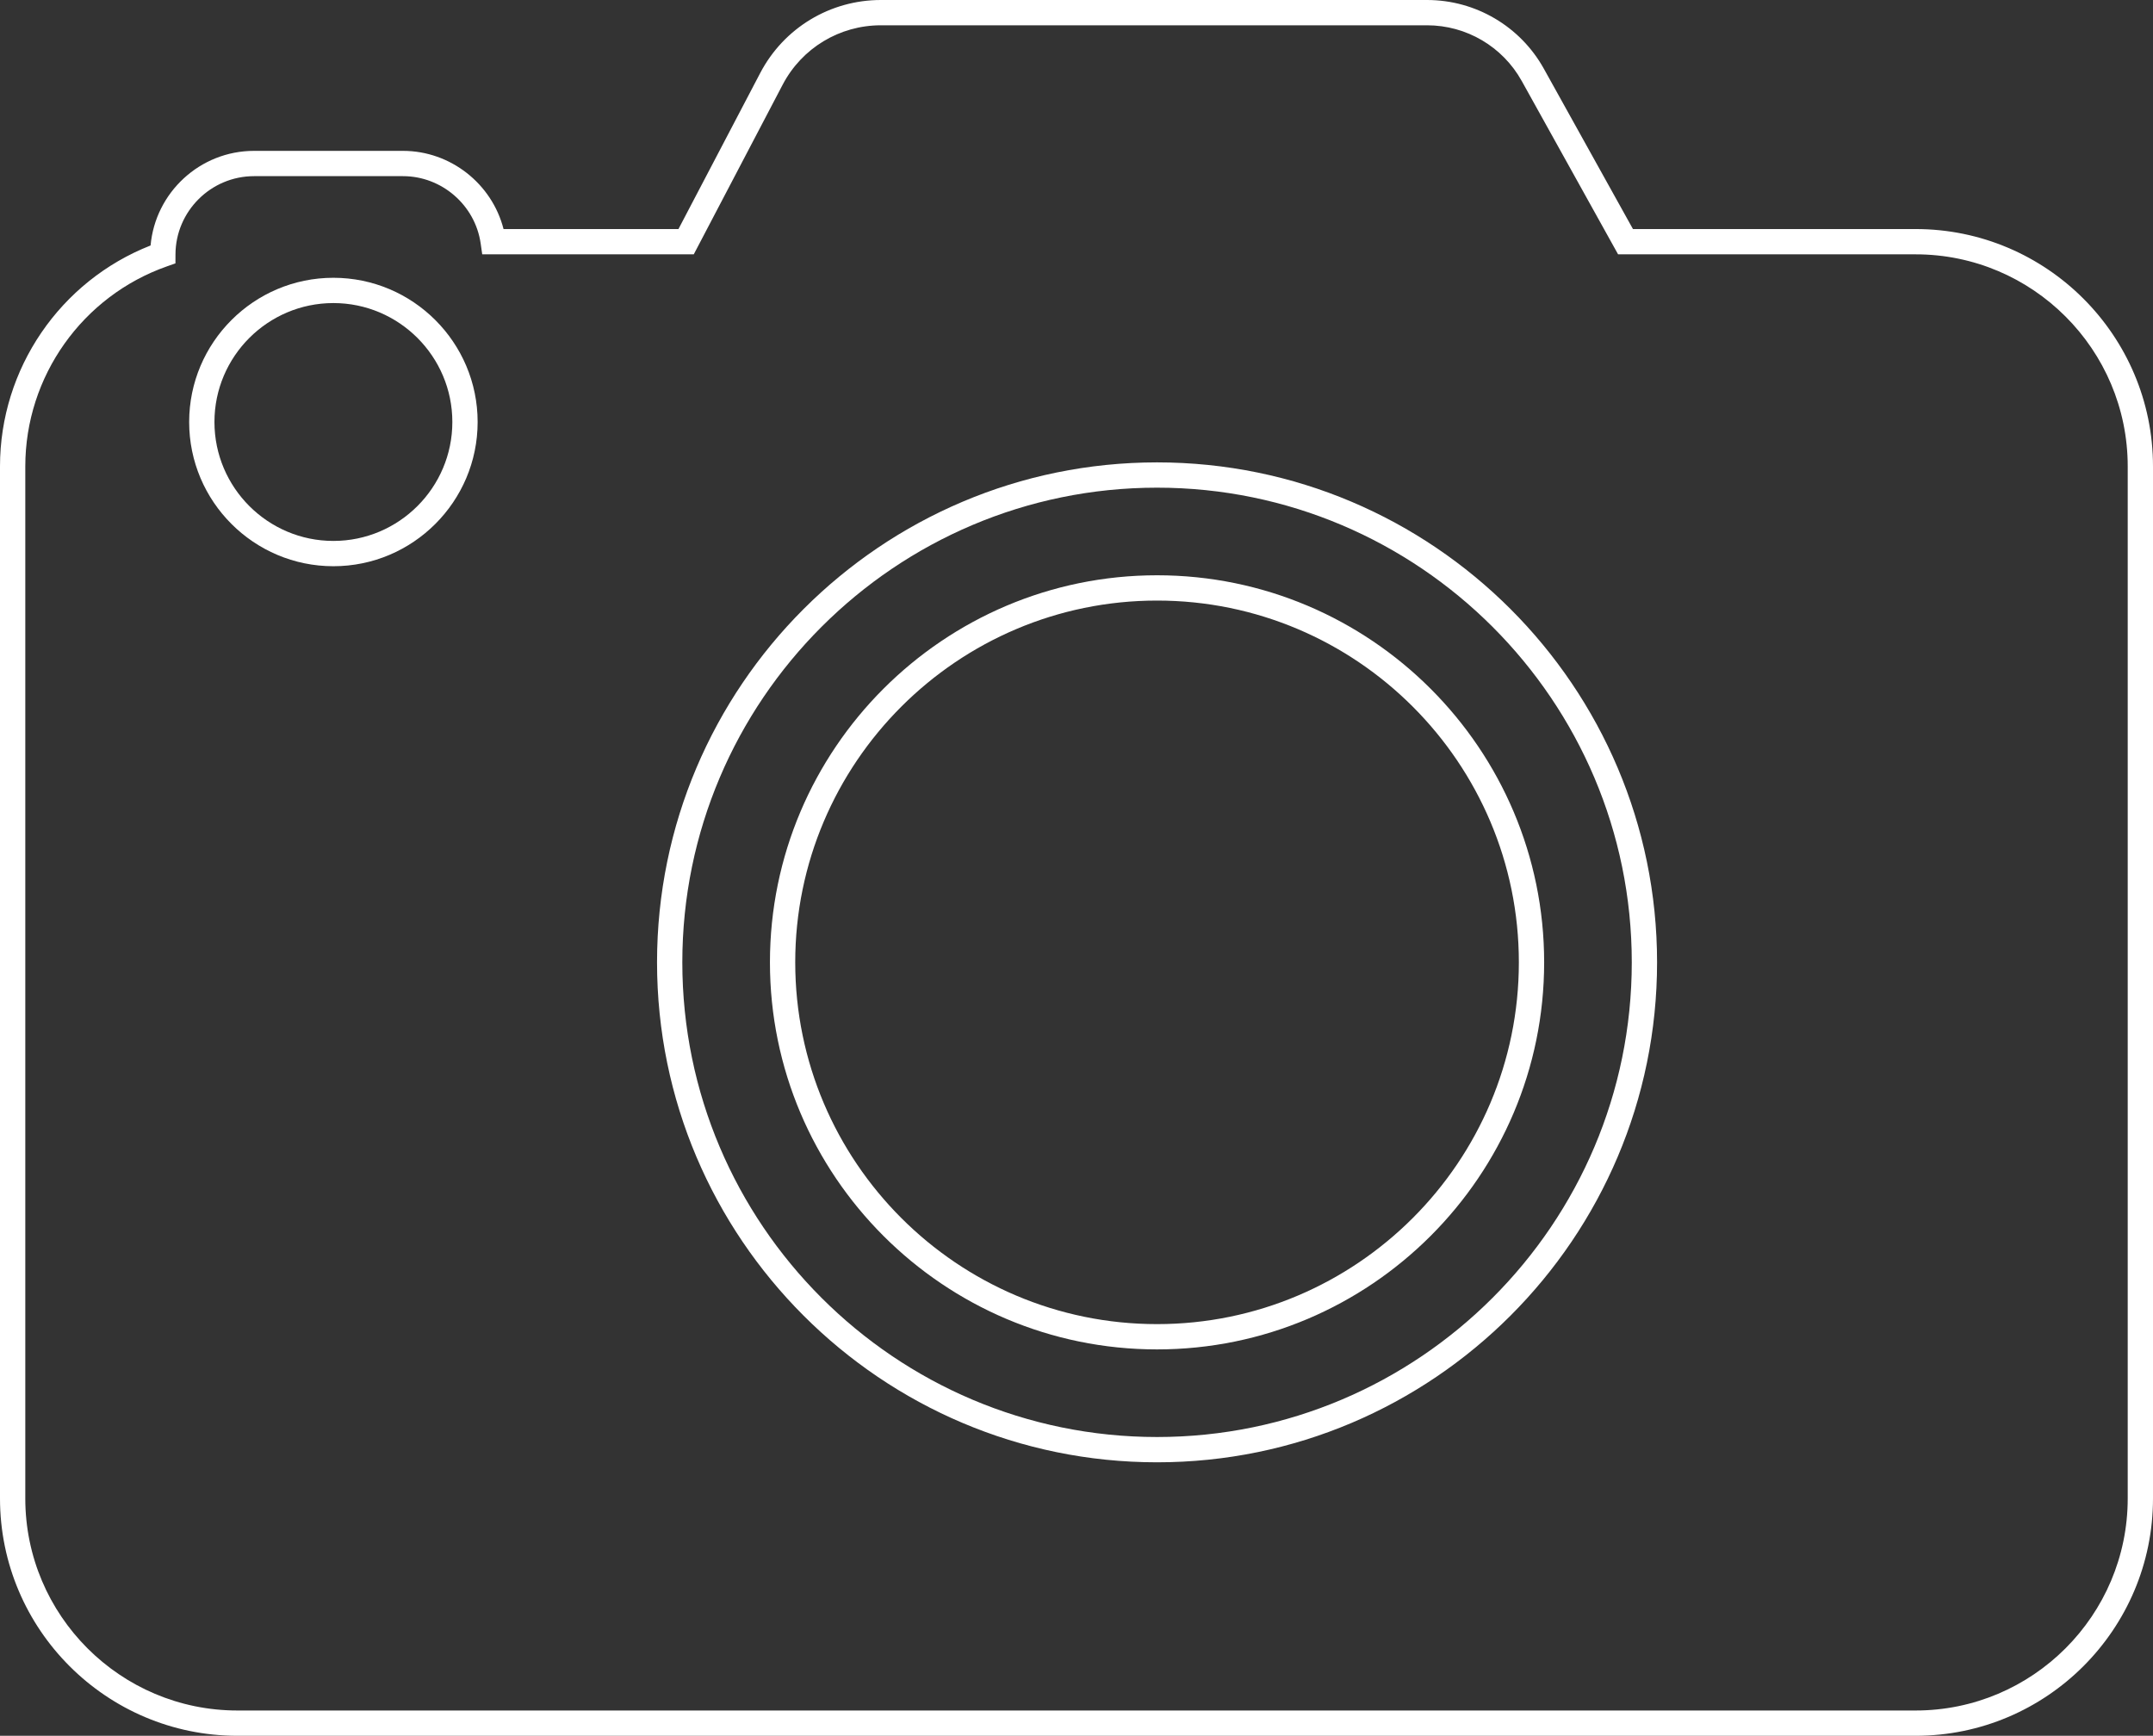 <?xml version="1.0" encoding="utf-8"?>
<!-- Generator: Adobe Illustrator 17.0.2, SVG Export Plug-In . SVG Version: 6.00 Build 0)  -->
<!DOCTYPE svg PUBLIC "-//W3C//DTD SVG 1.1//EN" "http://www.w3.org/Graphics/SVG/1.1/DTD/svg11.dtd">
<svg version="1.1" id="Layer_1" xmlns="http://www.w3.org/2000/svg" xmlns:xlink="http://www.w3.org/1999/xlink" x="0px" y="0px"
	 width="255.358px" height="205.896px" viewBox="0 0 255.358 205.896" enable-background="new 0 0 255.358 205.896"
	 xml:space="preserve">
<rect x="0" y="0" width="255.358" height="205.896" fill="#333333" stroke="none"/>
<path fill="#FFFFFF" d="M17.86,29.117C7.136,33.329,0,43.733,0,55.323v122.419c0,15.524,12.63,28.154,28.154,28.154h199.05
	c15.524,0,28.154-12.63,28.154-28.154V55.323c0-15.524-12.63-28.154-28.154-28.154h-33.526L183.105,8.144
	C180.313,3.121,175.008,0,169.261,0h-64.783c-6.027,0-11.51,3.316-14.309,8.656L80.47,27.168H59.723
	c-1.373-5.369-6.286-9.273-11.926-9.273H30.131C23.718,17.895,18.42,22.839,17.86,29.117z M30.131,20.895h17.666
	c4.599,0,8.56,3.434,9.213,7.986l0.185,1.287h25.09l10.542-20.12C95.105,5.701,99.57,3,104.478,3h64.783
	c4.659,0,8.959,2.53,11.222,6.602l11.43,20.567h35.292c13.87,0,25.154,11.284,25.154,25.154v122.419
	c0,13.87-11.284,25.154-25.154,25.154H28.154C14.284,202.896,3,191.612,3,177.742V55.323C3,44.664,9.755,35.127,19.81,31.592
	l0.998-0.351l0.004-1.059C20.83,25.061,25.011,20.895,30.131,20.895z"/>
<path fill="#FFFFFF" d="M137.232,173.456c32.701,0,59.306-26.604,59.306-59.305c0-32.701-26.604-59.305-59.306-59.305
	S77.928,81.45,77.928,114.151C77.928,146.852,104.531,173.456,137.232,173.456z M137.232,57.846
	c31.047,0,56.306,25.258,56.306,56.305c0,31.047-25.259,56.305-56.306,56.305s-56.305-25.258-56.305-56.305
	C80.928,83.104,106.186,57.846,137.232,57.846z"/>
<path fill="#FFFFFF" d="M137.232,160.064c25.316,0,45.913-20.597,45.913-45.913s-20.597-45.913-45.913-45.913
	s-45.913,20.597-45.913,45.913S111.916,160.064,137.232,160.064z M137.232,71.238c23.662,0,42.913,19.25,42.913,42.913
	s-19.251,42.913-42.913,42.913s-42.913-19.251-42.913-42.913S113.57,71.238,137.232,71.238z"/>
<path fill="#FFFFFF" d="M39.542,67.164c9.433,0,17.108-7.674,17.108-17.107s-7.675-17.107-17.108-17.107
	c-9.433,0-17.107,7.674-17.107,17.107S30.109,67.164,39.542,67.164z M39.542,35.949c7.779,0,14.108,6.329,14.108,14.107
	s-6.328,14.108-14.108,14.108c-7.779,0-14.107-6.329-14.107-14.108S31.763,35.949,39.542,35.949z"/>
</svg>
